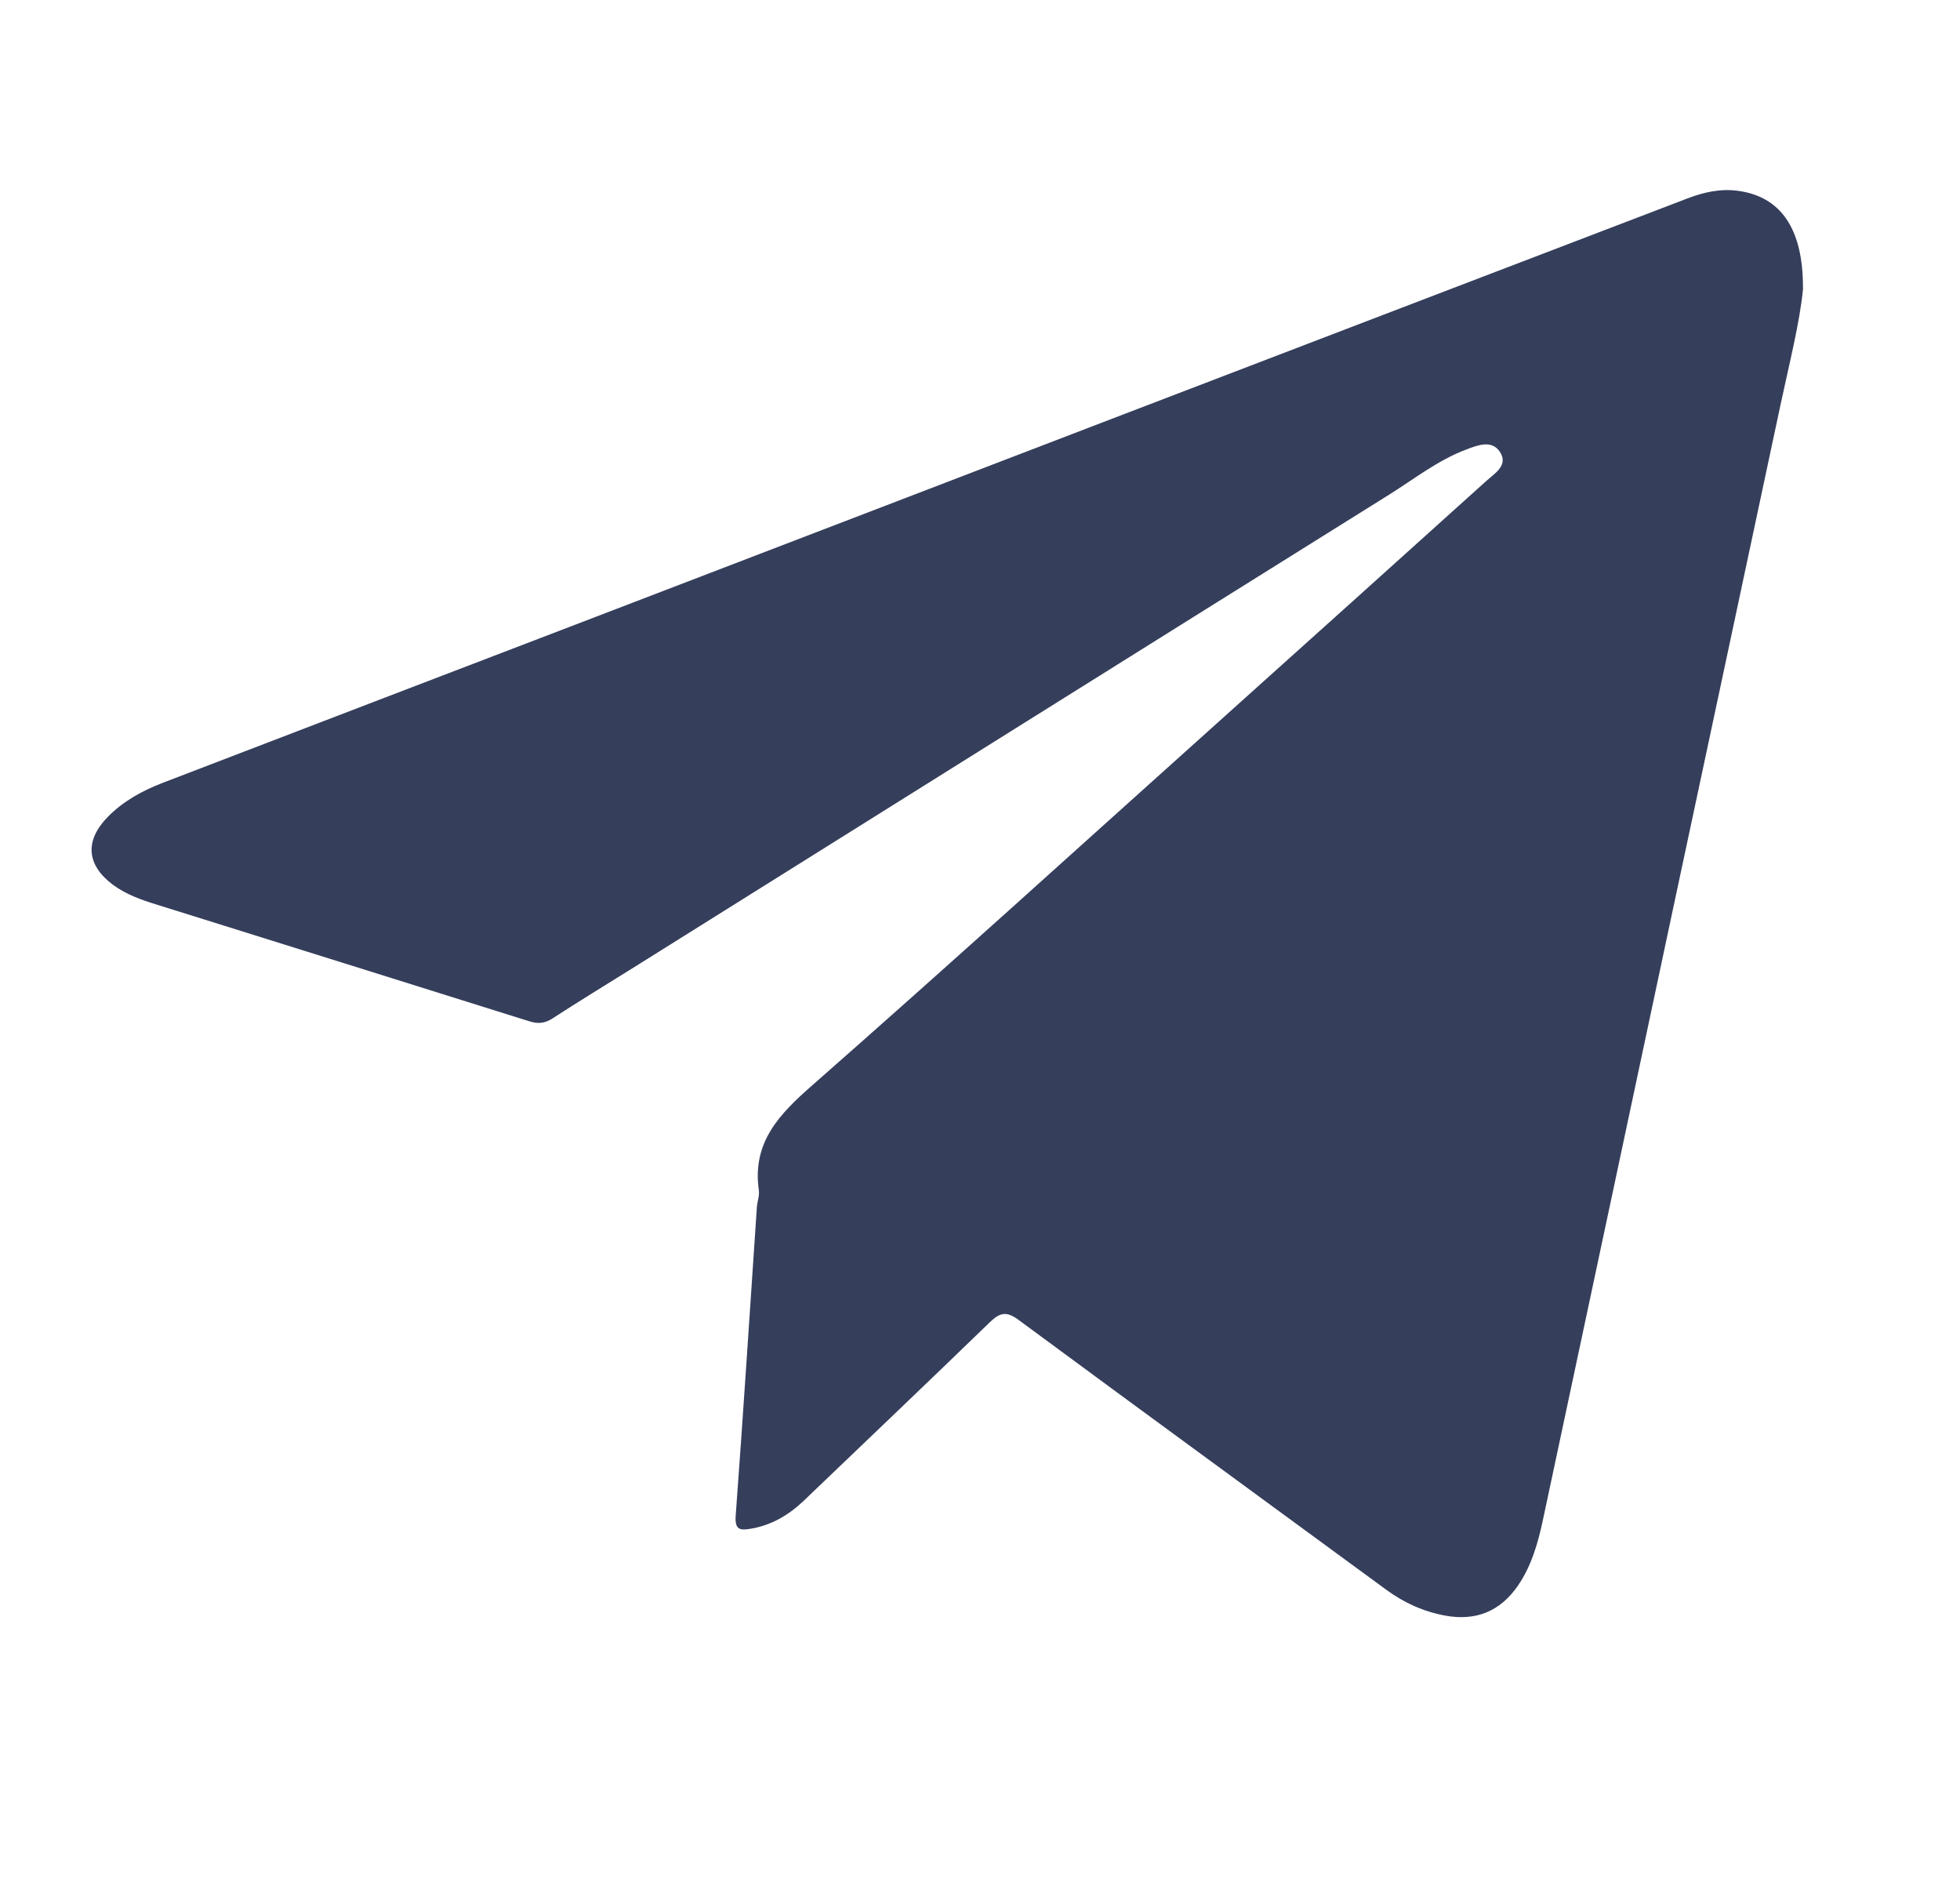 <svg width="25" height="24" viewBox="0 0 25 24" fill="none" xmlns="http://www.w3.org/2000/svg">
<path d="M22.999 3.673C22.958 4.108 22.823 4.634 22.71 5.165C22.257 7.297 21.8 9.428 21.346 11.56C20.79 14.168 20.237 16.776 19.68 19.383C19.617 19.677 19.535 19.967 19.362 20.22C19.137 20.547 18.828 20.675 18.434 20.603C18.157 20.552 17.91 20.44 17.683 20.274C16.119 19.126 14.552 17.984 12.992 16.832C12.837 16.717 12.753 16.739 12.626 16.861C11.839 17.624 11.044 18.379 10.253 19.137C10.06 19.321 9.841 19.45 9.576 19.495C9.438 19.518 9.371 19.51 9.384 19.328C9.481 18.017 9.565 16.706 9.654 15.395C9.659 15.322 9.689 15.248 9.679 15.179C9.592 14.568 9.938 14.21 10.363 13.838C12.095 12.317 13.801 10.767 15.517 9.228C16.664 8.198 17.811 7.168 18.956 6.135C19.064 6.037 19.247 5.933 19.129 5.759C19.026 5.607 18.846 5.677 18.703 5.732C18.343 5.867 18.04 6.107 17.717 6.309C14.503 8.316 11.292 10.329 8.079 12.34C7.735 12.555 7.388 12.766 7.048 12.987C6.949 13.052 6.86 13.058 6.752 13.024C5.166 12.526 3.579 12.03 1.993 11.534C1.799 11.474 1.607 11.406 1.442 11.284C1.102 11.031 1.078 10.721 1.374 10.418C1.571 10.217 1.814 10.084 2.073 9.984C3.912 9.277 5.753 8.574 7.594 7.868C9.798 7.023 12.002 6.178 14.205 5.332C16.644 4.398 19.082 3.463 21.522 2.531C21.727 2.452 21.943 2.403 22.166 2.433C22.707 2.505 23 2.907 22.997 3.673H22.999Z" fill="#353E5B"/>
</svg>
